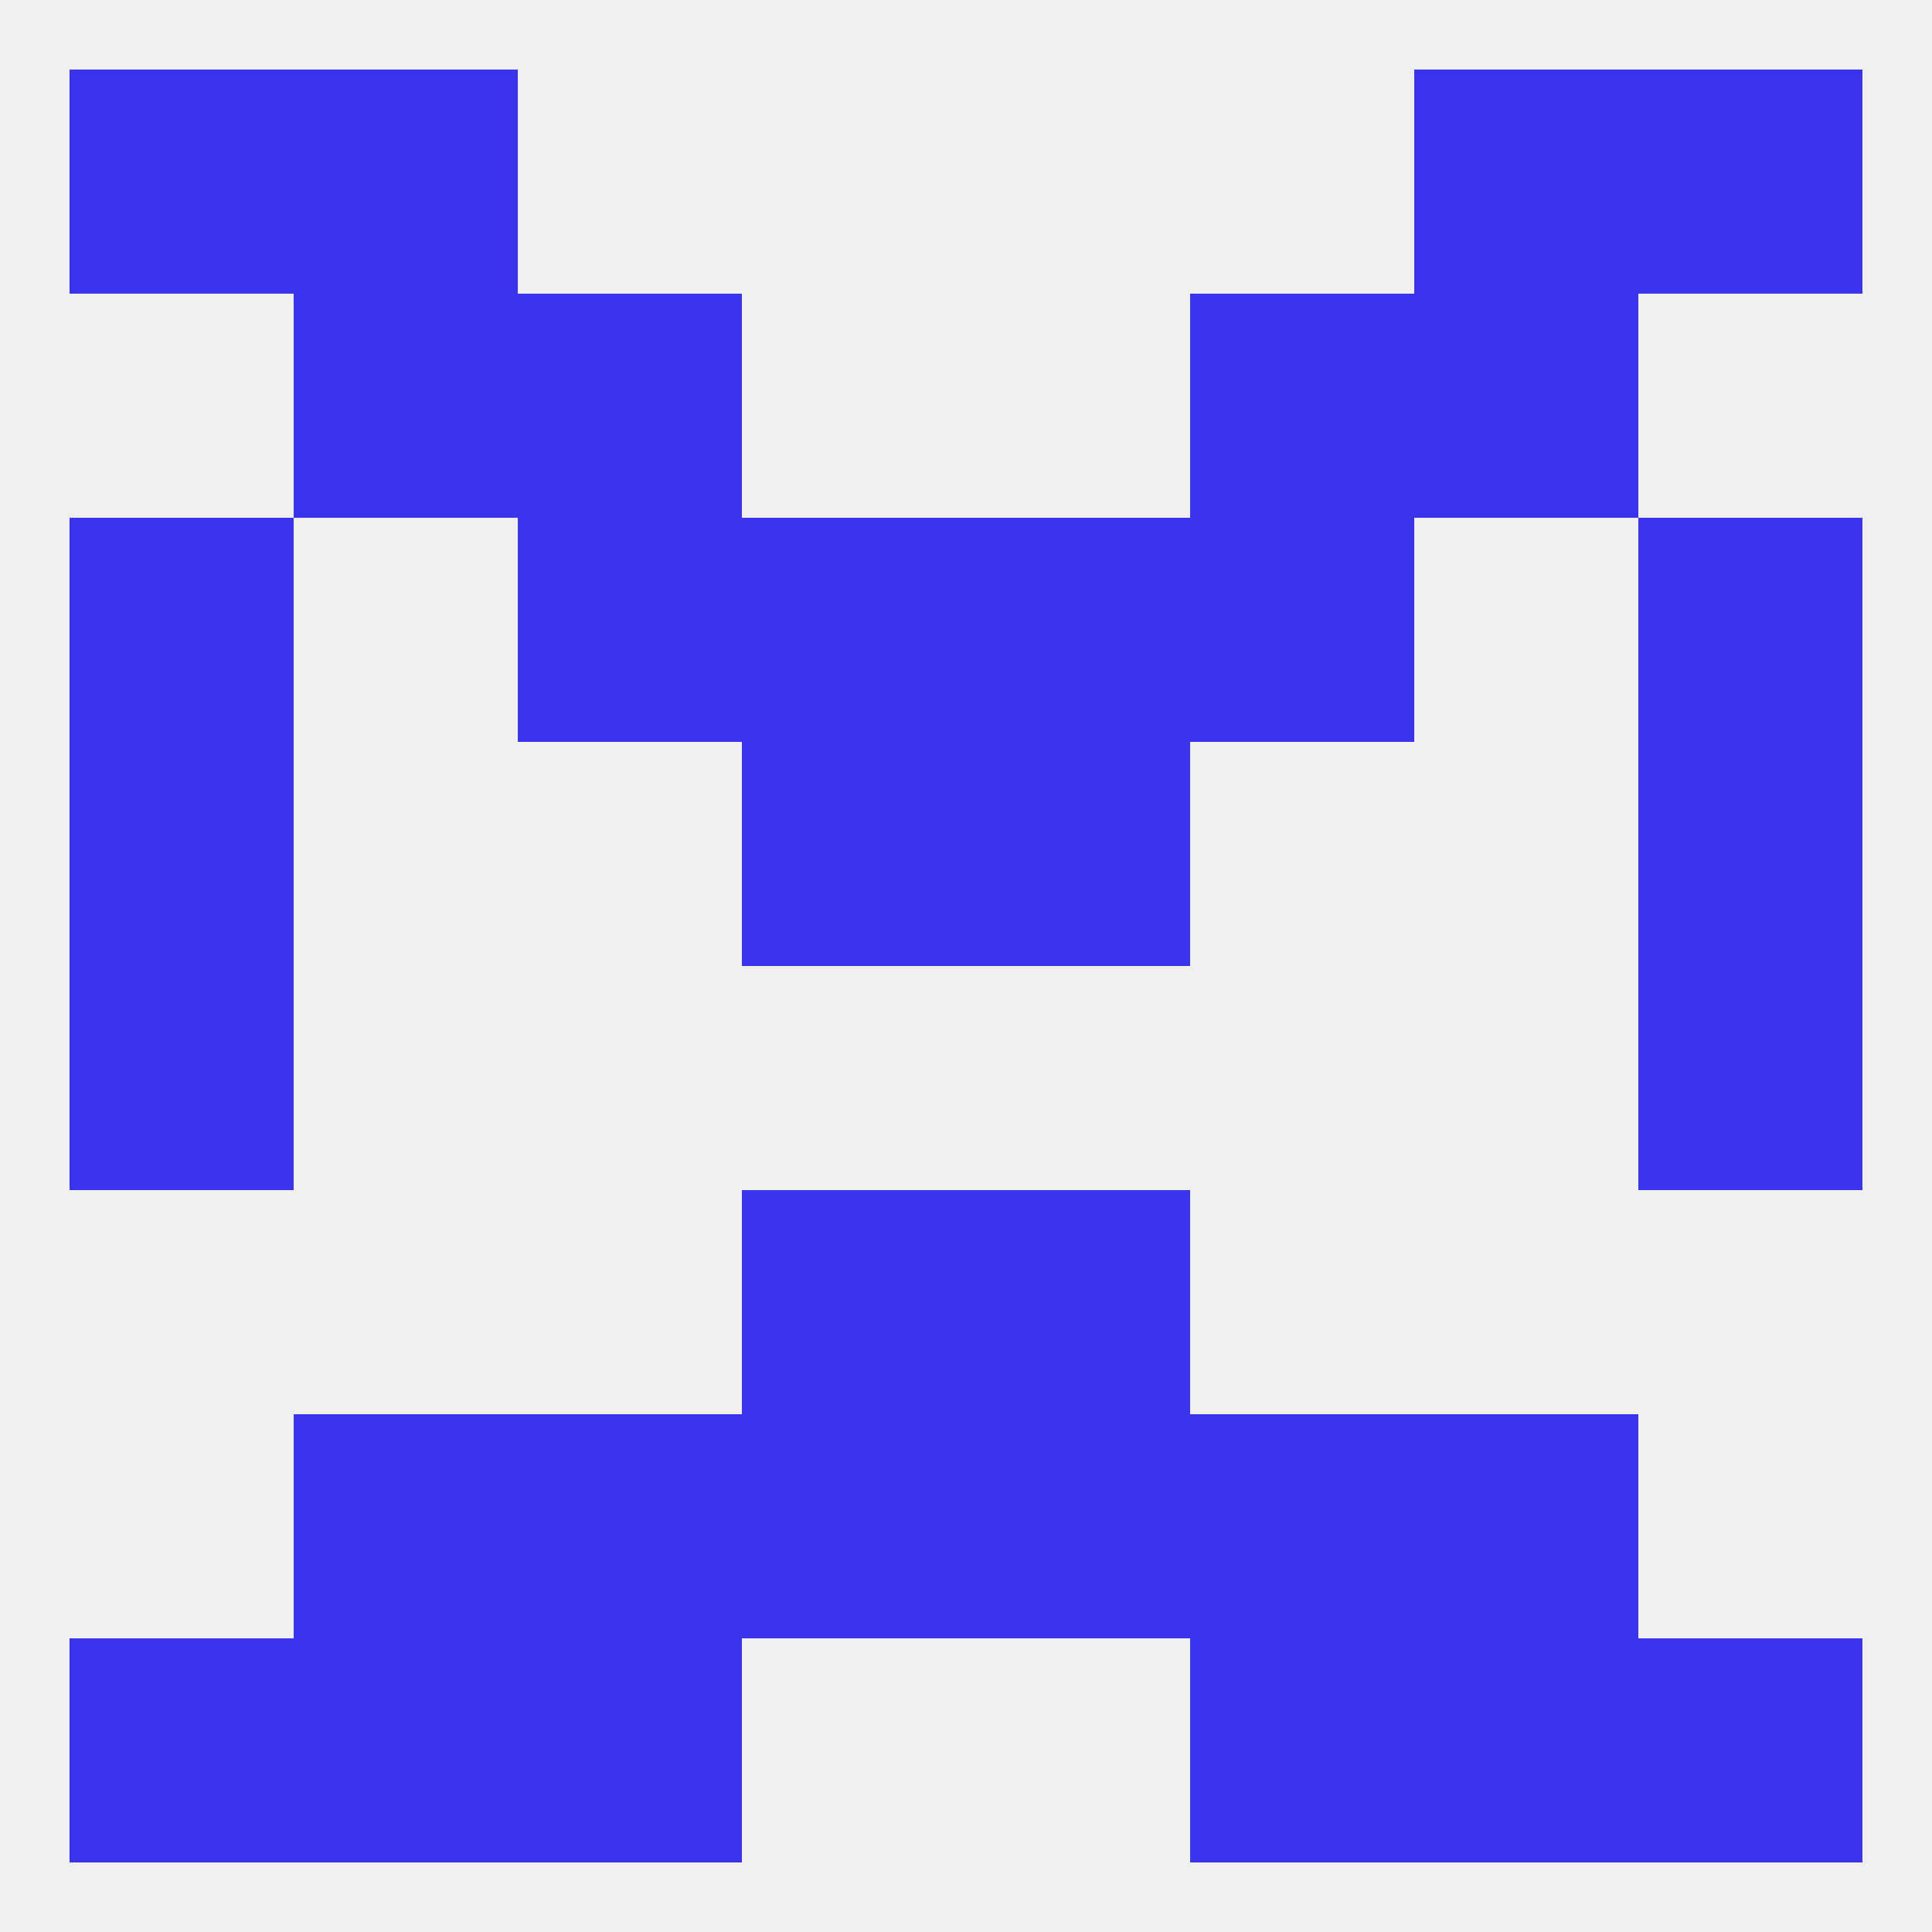 
<!--   <?xml version="1.0"?> -->
<svg version="1.1" baseprofile="full" xmlns="http://www.w3.org/2000/svg" xmlns:xlink="http://www.w3.org/1999/xlink" xmlns:ev="http://www.w3.org/2001/xml-events" width="250" height="250" viewBox="0 0 250 250" >
	<rect width="100%" height="100%" fill="rgba(240,240,240,255)"/>

	<rect x="212" y="96" width="29" height="29" fill="rgba(58,52,238,255)"/>
	<rect x="96" y="96" width="29" height="29" fill="rgba(58,52,238,255)"/>
	<rect x="125" y="96" width="29" height="29" fill="rgba(58,52,238,255)"/>
	<rect x="9" y="96" width="29" height="29" fill="rgba(58,52,238,255)"/>
	<rect x="9" y="125" width="29" height="29" fill="rgba(58,52,238,255)"/>
	<rect x="212" y="125" width="29" height="29" fill="rgba(58,52,238,255)"/>
	<rect x="96" y="154" width="29" height="29" fill="rgba(58,52,238,255)"/>
	<rect x="125" y="154" width="29" height="29" fill="rgba(58,52,238,255)"/>
	<rect x="154" y="183" width="29" height="29" fill="rgba(58,52,238,255)"/>
	<rect x="38" y="183" width="29" height="29" fill="rgba(58,52,238,255)"/>
	<rect x="183" y="183" width="29" height="29" fill="rgba(58,52,238,255)"/>
	<rect x="96" y="183" width="29" height="29" fill="rgba(58,52,238,255)"/>
	<rect x="125" y="183" width="29" height="29" fill="rgba(58,52,238,255)"/>
	<rect x="67" y="183" width="29" height="29" fill="rgba(58,52,238,255)"/>
	<rect x="154" y="212" width="29" height="29" fill="rgba(58,52,238,255)"/>
	<rect x="38" y="212" width="29" height="29" fill="rgba(58,52,238,255)"/>
	<rect x="183" y="212" width="29" height="29" fill="rgba(58,52,238,255)"/>
	<rect x="9" y="212" width="29" height="29" fill="rgba(58,52,238,255)"/>
	<rect x="212" y="212" width="29" height="29" fill="rgba(58,52,238,255)"/>
	<rect x="67" y="212" width="29" height="29" fill="rgba(58,52,238,255)"/>
	<rect x="38" y="9" width="29" height="29" fill="rgba(58,52,238,255)"/>
	<rect x="183" y="9" width="29" height="29" fill="rgba(58,52,238,255)"/>
	<rect x="9" y="9" width="29" height="29" fill="rgba(58,52,238,255)"/>
	<rect x="212" y="9" width="29" height="29" fill="rgba(58,52,238,255)"/>
	<rect x="154" y="38" width="29" height="29" fill="rgba(58,52,238,255)"/>
	<rect x="38" y="38" width="29" height="29" fill="rgba(58,52,238,255)"/>
	<rect x="183" y="38" width="29" height="29" fill="rgba(58,52,238,255)"/>
	<rect x="67" y="38" width="29" height="29" fill="rgba(58,52,238,255)"/>
	<rect x="67" y="67" width="29" height="29" fill="rgba(58,52,238,255)"/>
	<rect x="154" y="67" width="29" height="29" fill="rgba(58,52,238,255)"/>
	<rect x="96" y="67" width="29" height="29" fill="rgba(58,52,238,255)"/>
	<rect x="125" y="67" width="29" height="29" fill="rgba(58,52,238,255)"/>
	<rect x="9" y="67" width="29" height="29" fill="rgba(58,52,238,255)"/>
	<rect x="212" y="67" width="29" height="29" fill="rgba(58,52,238,255)"/>
</svg>